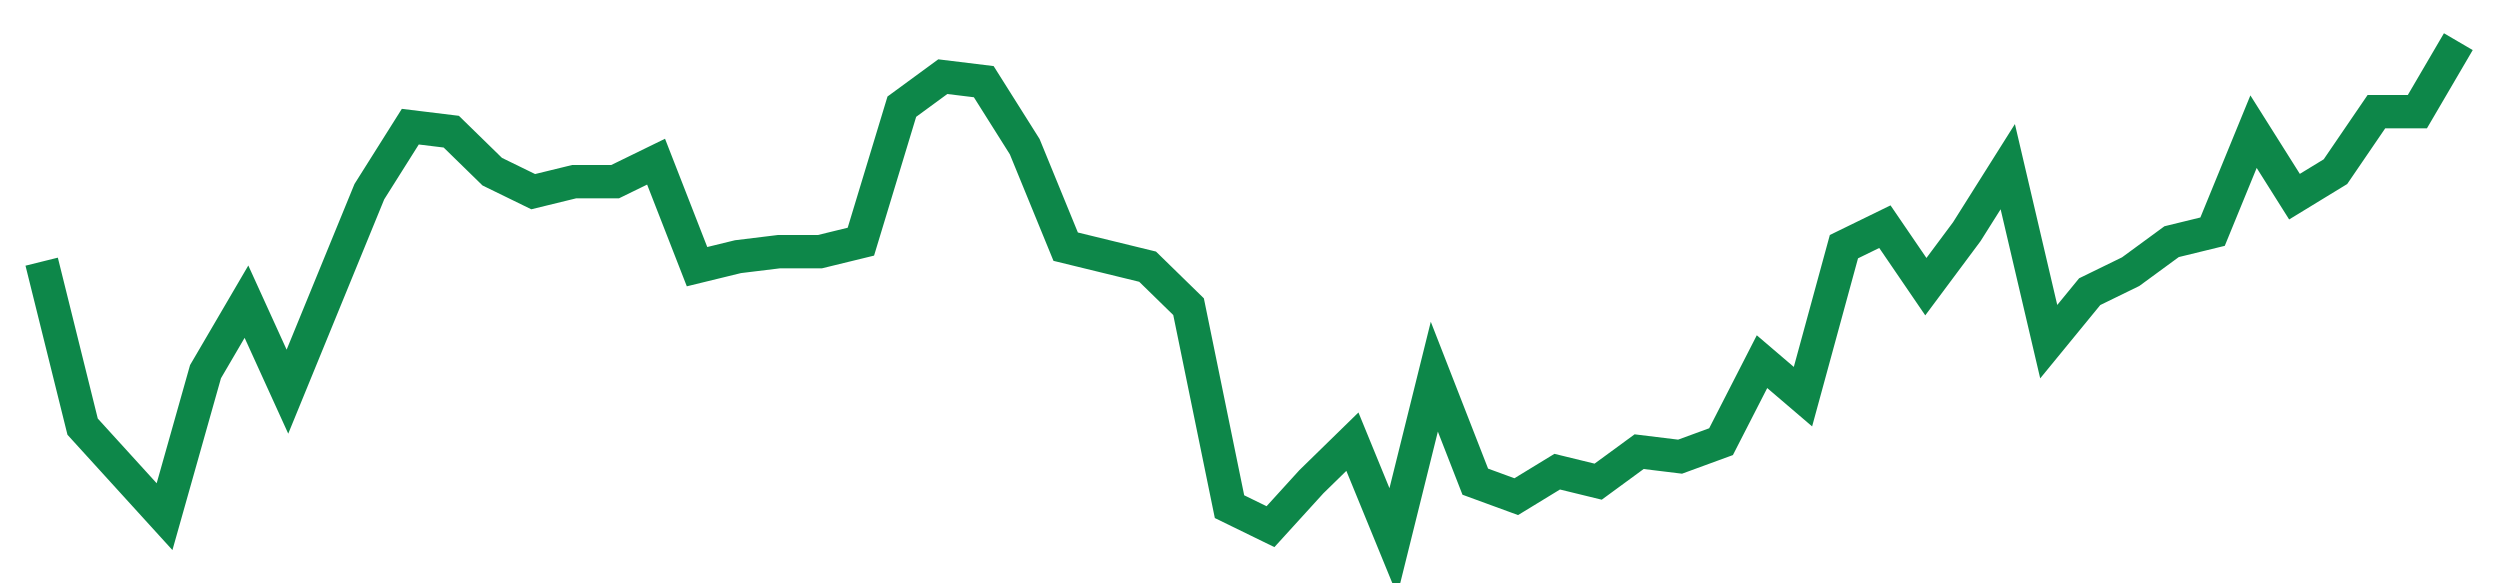 <svg width="300" height="70" viewBox="0 0 300 70" xmlns="http://www.w3.org/2000/svg">
    <path d="M 5,31.4 L 9.915,51.2 L 14.831,56.6 L 19.746,62 L 24.661,44.6 L 29.576,36.2 L 34.492,47 L 39.407,35 L 44.322,23 L 49.237,15.2 L 54.153,15.8 L 59.068,20.6 L 63.983,23 L 68.898,21.8 L 73.814,21.8 L 78.729,19.4 L 83.644,32 L 88.559,30.8 L 93.475,30.2 L 98.39,30.2 L 103.305,29 L 108.22,12.8 L 113.136,9.2 L 118.051,9.8 L 122.966,17.6 L 127.881,29.6 L 132.797,30.8 L 137.712,32 L 142.627,36.8 L 147.542,60.8 L 152.458,63.2 L 157.373,57.8 L 162.288,53 L 167.203,65 L 172.119,45.2 L 177.034,57.8 L 181.949,59.6 L 186.864,56.6 L 191.78,57.8 L 196.695,54.2 L 201.61,54.8 L 206.525,53 L 211.441,43.4 L 216.356,47.6 L 221.271,29.6 L 226.186,27.2 L 231.102,34.4 L 236.017,27.8 L 240.932,20 L 245.847,41 L 250.763,35 L 255.678,32.6 L 260.593,29 L 265.508,27.8 L 270.424,15.8 L 275.339,23.6 L 280.254,20.6 L 285.169,13.4 L 290.085,13.4 L 295,5" fill="none" stroke="#0D8749" stroke-width="4"/>
</svg>